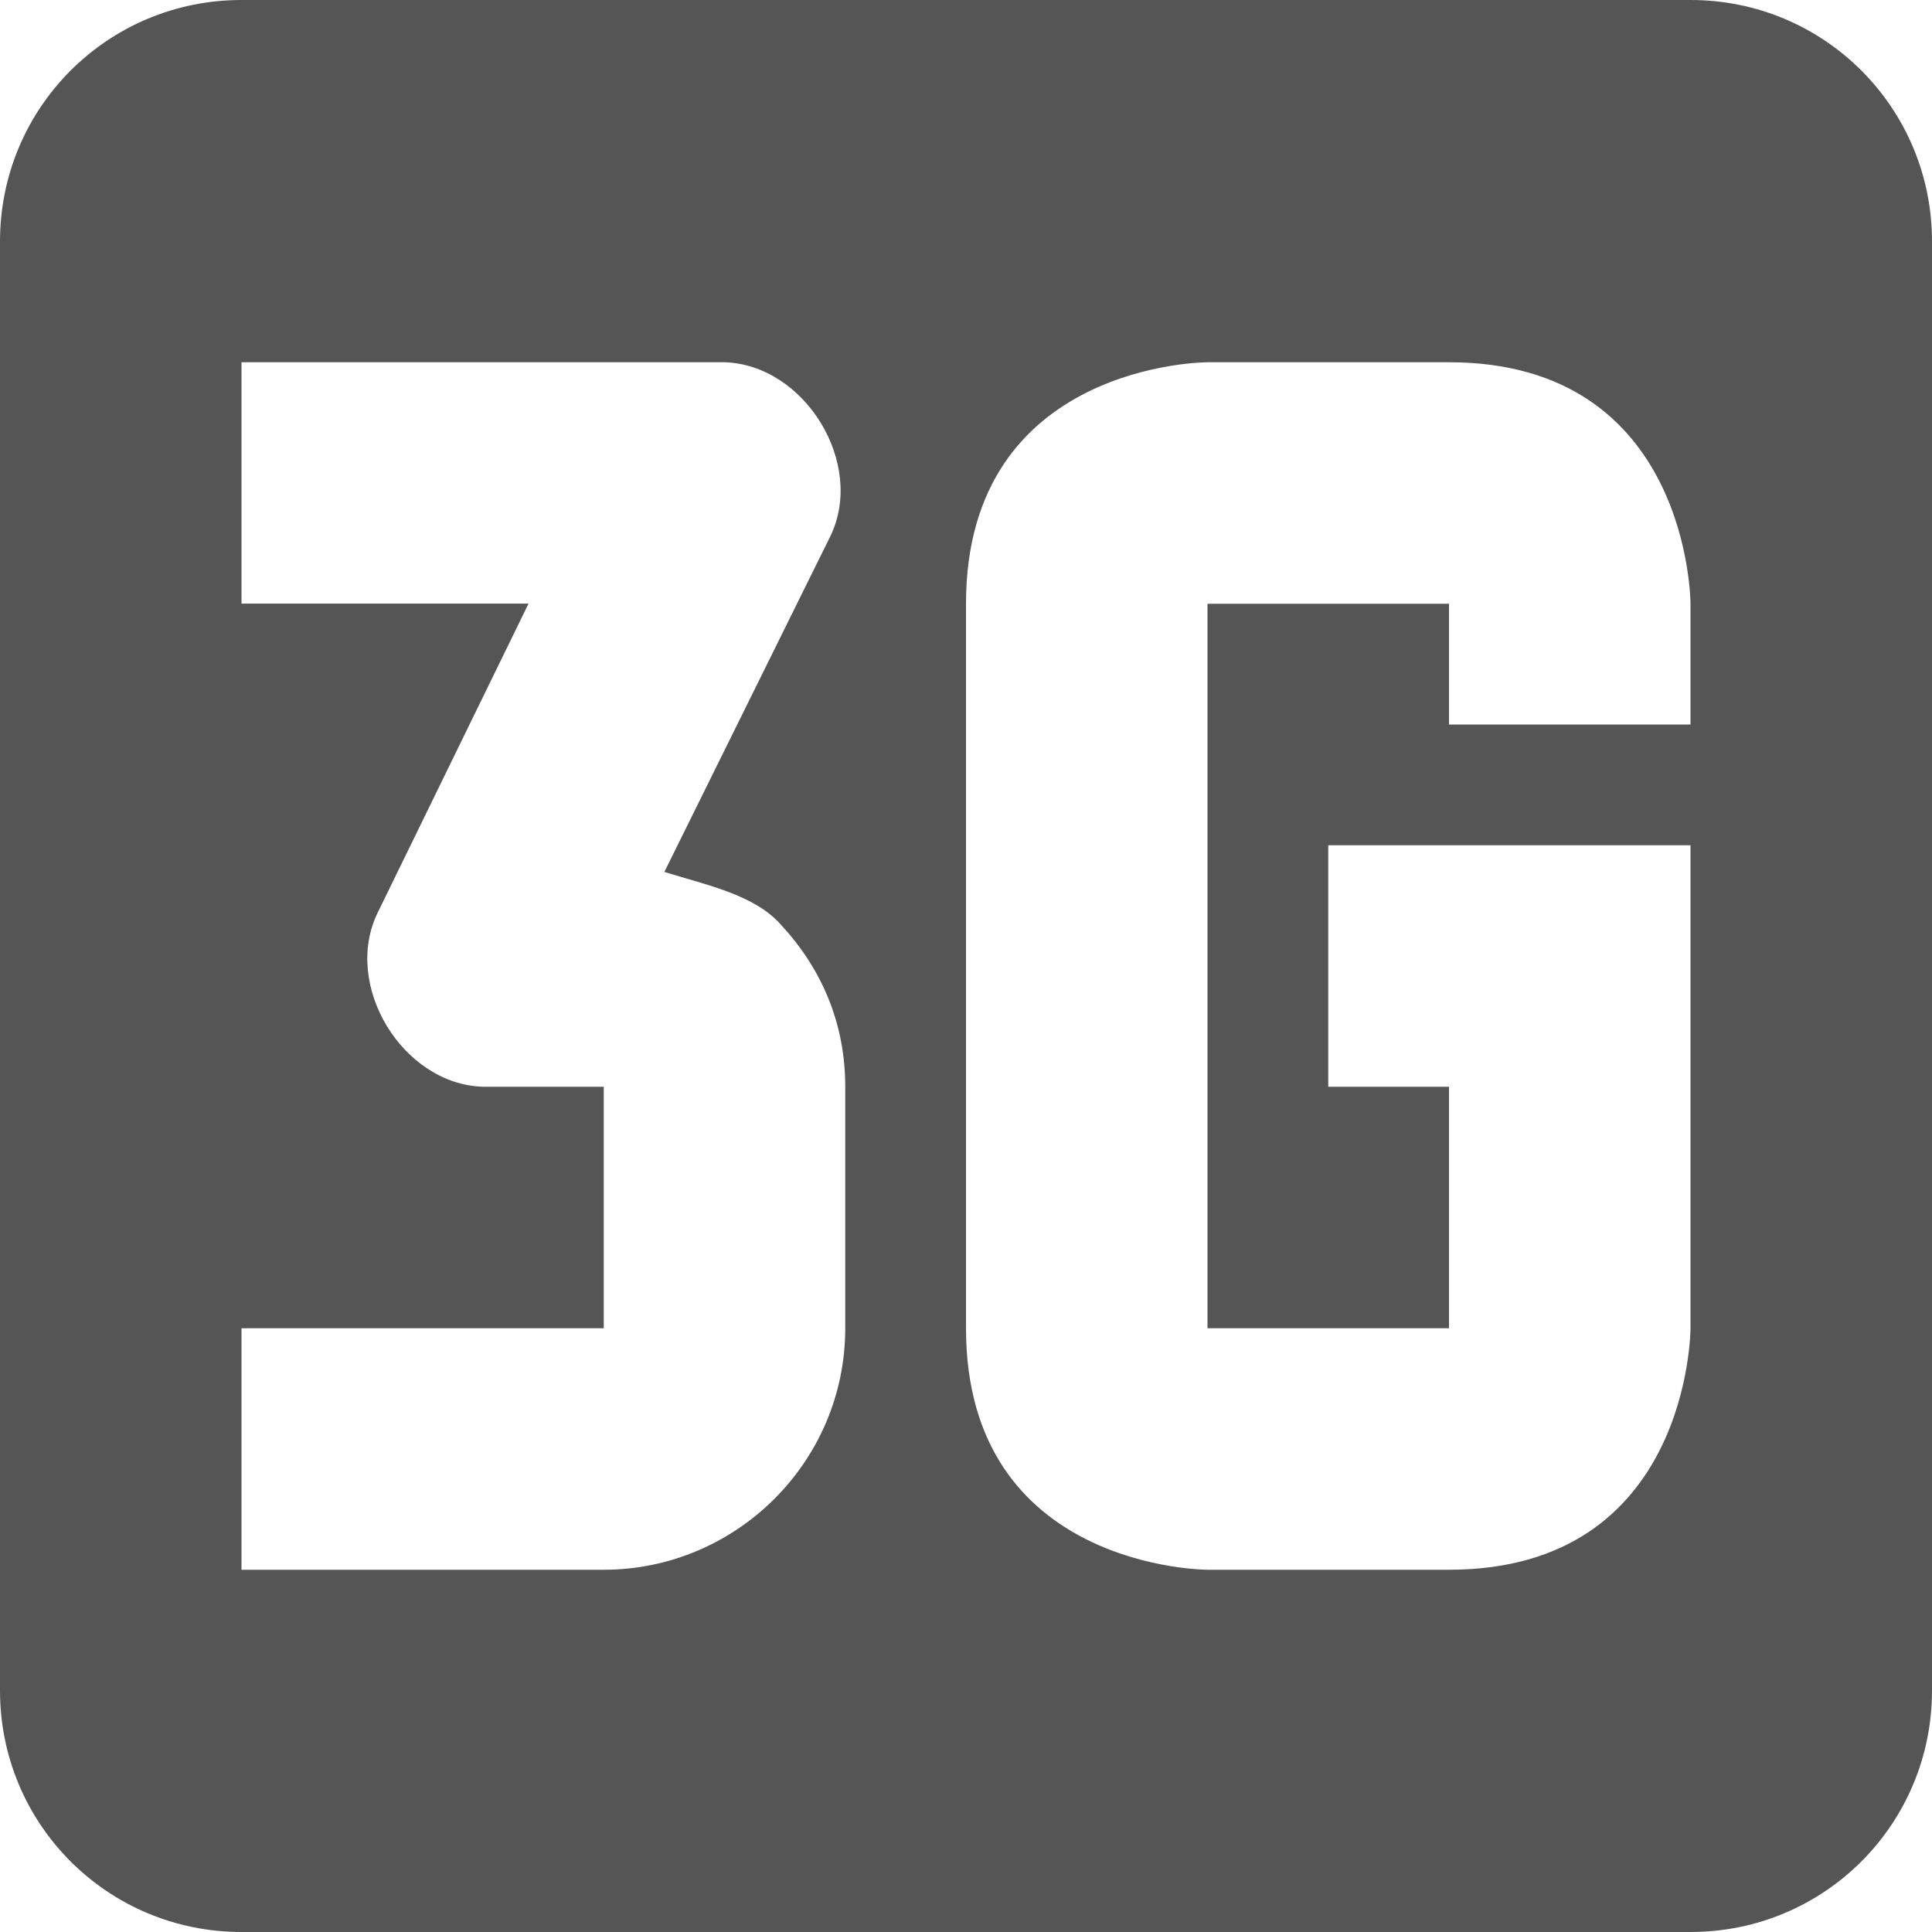 <svg width="16" height="16" version="1.1" xmlns="http://www.w3.org/2000/svg">
 <path d="m2 0c-1.108 0-2 0.892-2 2v12c0 1.108 0.892 2 2 2h12c1.108 0 2-0.892 2-2v-12c0-1.108-0.892-2-2-2h-12zm0 3h4c0.666 0.02 1.168 0.839 0.877 1.44l-1.375 2.781c0.354 0.11 0.748 0.189 0.967 0.439 0.333 0.36 0.531 0.81 0.531 1.34v2c0 1.11-0.907 2-2 2h-3v-2h3v-2h-1c-0.666-0.02-1.165-0.839-0.873-1.44l1.25-2.561h-2.377v-2zm8 0h2c2 0 2 2 2 2v1h-2v-1h-2v6h2v-2h-1v-2h3v4s0 2-2 2h-2s-2 0-2-2v-6c0-2 2-2 2-2z" fill="#555555" stroke-linecap="round" stroke-linejoin="round" stroke-width="1.999" style="paint-order:markers stroke fill"/>
</svg>
